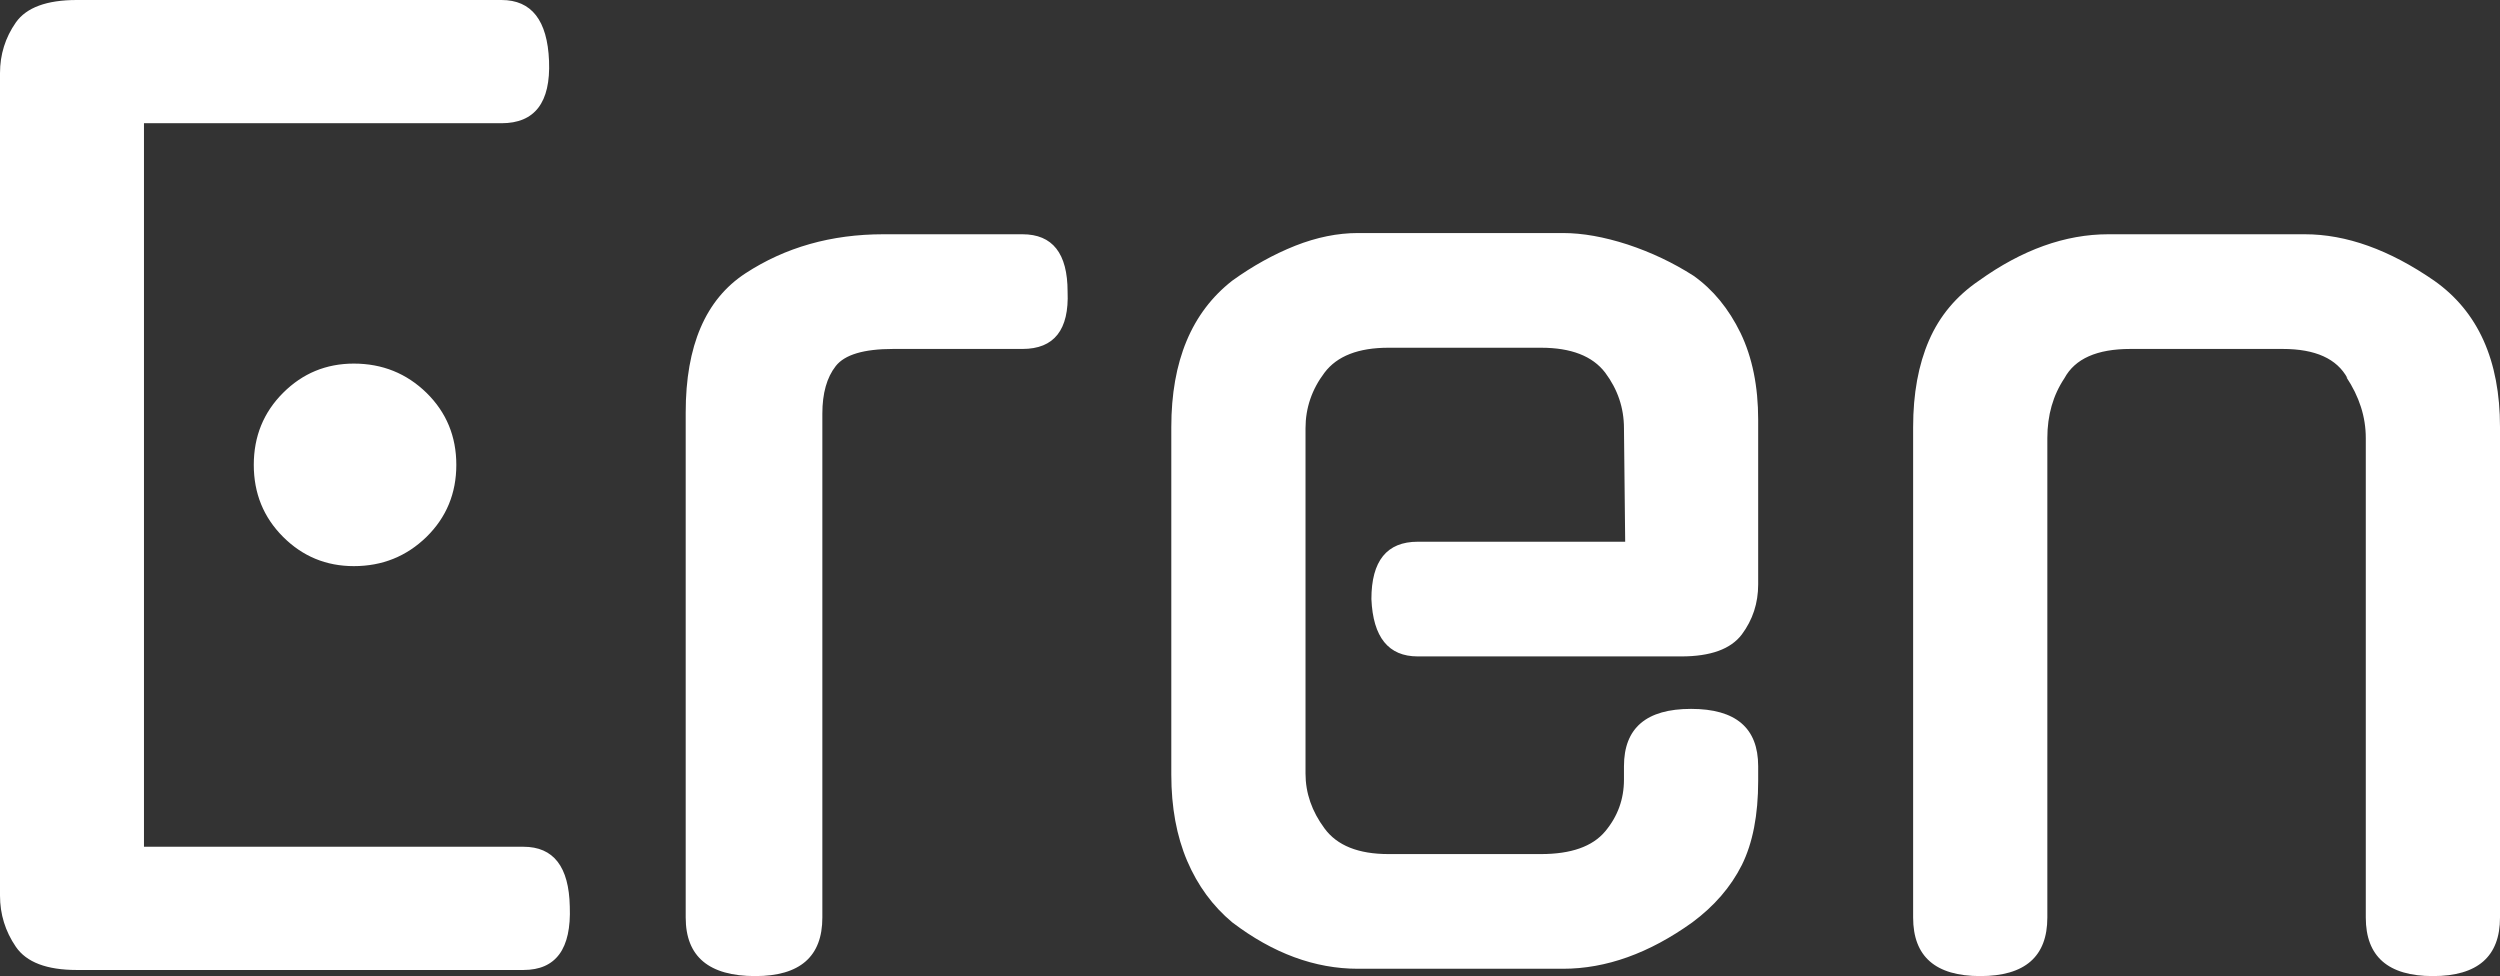 <?xml version="1.0" encoding="UTF-8"?> <svg xmlns="http://www.w3.org/2000/svg" viewBox="0 3.2 102.45 40" data-asc="0.858" width="102.45" height="40"><rect x="0" y="3.2" width="102.45" height="40" fill="#333333" stroke="none"/><defs></defs><g fill="#FFFFFF"><g transform="translate(0, 0)"><path d="M3.15 42.95Q1.30 42.95 0.65 42Q0 41.05 0 39.90L0 6.20Q0 5.05 0.65 4.12Q1.30 3.20 3.15 3.20L20.55 3.20Q22.40 3.20 22.50 5.70Q22.60 8.25 20.55 8.25L5.90 8.25L5.90 37.90L21.45 37.90Q23.30 37.90 23.35 40.35Q23.45 42.95 21.45 42.95L3.15 42.95M18.70 22.25Q18.70 24.00 17.48 25.20Q16.25 26.40 14.50 26.40Q12.80 26.40 11.60 25.20Q10.40 24.00 10.40 22.25Q10.40 20.50 11.60 19.30Q12.80 18.10 14.50 18.10Q16.25 18.10 17.48 19.30Q18.70 20.50 18.70 22.25ZM33.70 40.80Q33.70 43.20 30.95 43.20Q28.10 43.20 28.10 40.80L28.10 20.10Q28.10 16.00 30.55 14.40Q33 12.80 36.20 12.80L41.90 12.80Q43.75 12.80 43.75 15.15Q43.85 17.50 41.90 17.50L36.60 17.50Q34.80 17.50 34.25 18.20Q33.70 18.90 33.70 20.15L33.70 40.80ZM53.50 34.90Q53.50 36.10 54.28 37.15Q55.05 38.20 56.90 38.20L63.15 38.20Q65 38.20 65.78 37.27Q66.55 36.35 66.55 35.15L66.55 34.60Q66.55 32.25 69.30 32.25Q72.05 32.25 72.05 34.60L72.05 35.20Q72.05 37.30 71.38 38.65Q70.70 40 69.35 41Q66.70 42.90 64.05 42.90L55.65 42.90Q53 42.90 50.50 41Q49.30 40 48.65 38.48Q48 36.95 48 34.95L48 20.70Q48 16.65 50.50 14.70Q51.75 13.80 53.08 13.27Q54.40 12.75 55.65 12.75L64.05 12.75Q65.25 12.75 66.70 13.22Q68.15 13.70 69.40 14.50Q70.60 15.35 71.33 16.85Q72.05 18.35 72.05 20.40L72.05 27.15Q72.05 28.30 71.38 29.20Q70.70 30.10 68.90 30.10L58.10 30.10Q56.30 30.10 56.20 27.75Q56.20 25.40 58.10 25.40L66.60 25.40L66.55 20.75Q66.55 19.50 65.78 18.47Q65 17.45 63.15 17.45L56.90 17.45Q55.05 17.45 54.28 18.47Q53.50 19.50 53.50 20.75L53.50 34.90ZM83.90 40.80Q83.90 43.20 81.15 43.20Q78.40 43.20 78.40 40.80L78.40 20.70Q78.40 18.65 79.05 17.15Q79.70 15.65 81.10 14.70Q83.75 12.80 86.40 12.80L94.45 12.80Q97.00 12.80 99.75 14.70Q102.45 16.60 102.45 20.70L102.45 40.80Q102.45 43.20 99.70 43.20Q96.95 43.20 96.95 40.80L96.95 21.15Q96.95 19.85 96.15 18.65L96.20 18.70Q95.55 17.50 93.55 17.50L87.30 17.50Q85.25 17.50 84.60 18.70Q83.90 19.75 83.90 21.15L83.90 40.80Z"></path></g></g></svg> 